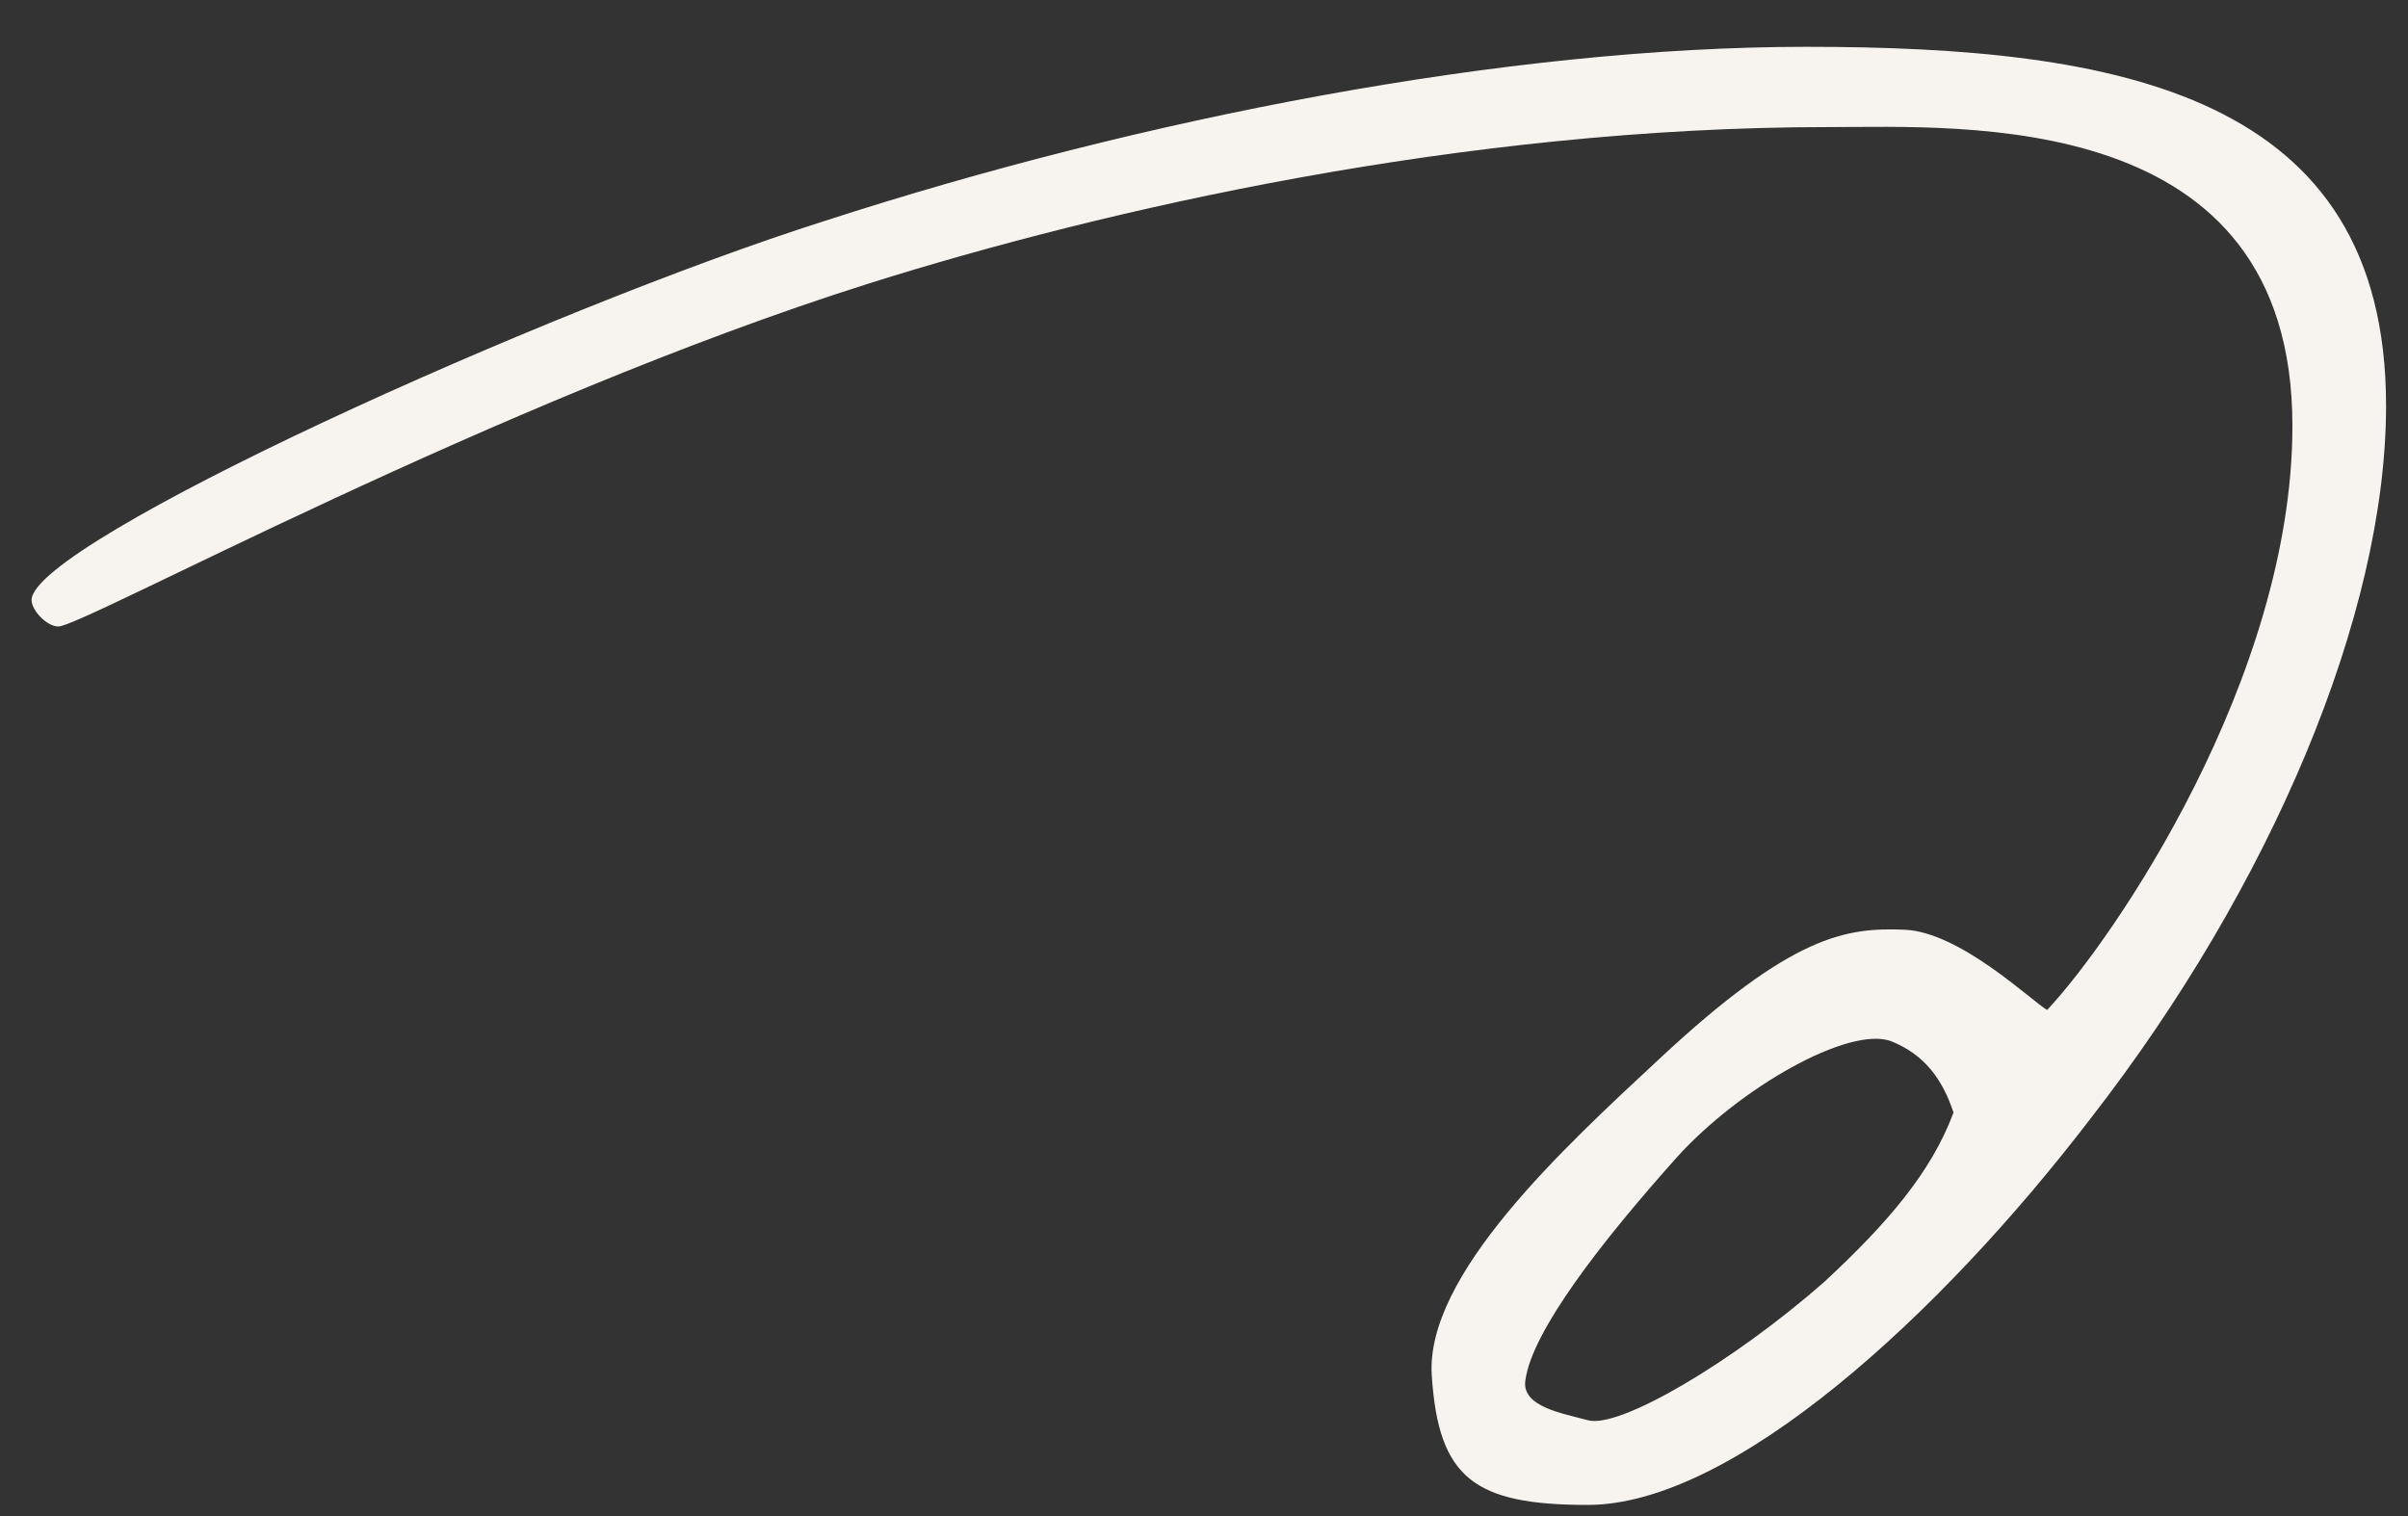 <?xml version="1.0" encoding="UTF-8"?> <svg xmlns="http://www.w3.org/2000/svg" width="27" height="17" viewBox="0 0 27 17" fill="none"><rect x="0" y="0" width="27" height="17" fill="#333333" stroke="none"/><path d="M26.754 4.55C26.754 6.9 25.454 9.95 23.454 12.525C21.754 14.75 19.429 16.875 17.804 16.875C16.529 16.875 16.129 16.575 16.054 15.425C15.979 14.3 17.529 12.875 18.604 11.875C20.104 10.475 20.704 10.4 21.354 10.425C21.979 10.45 22.779 11.225 22.954 11.325C23.704 10.525 25.704 7.6 25.704 4.775C25.704 1.2 22.004 1.425 20.504 1.425C16.404 1.425 12.379 2.35 9.754 3.175C5.554 4.5 0.929 7.025 0.654 7.025C0.529 7.025 0.354 6.85 0.354 6.725C0.379 6.075 6.104 3.475 9.254 2.475C12.804 1.325 16.904 0.525 20.254 0.525C23.754 0.525 26.754 1.05 26.754 4.55ZM21.904 12.475C21.779 12.1 21.579 11.825 21.204 11.675C20.729 11.5 19.504 12.2 18.804 12.975C17.954 13.925 17.179 14.925 17.104 15.475C17.054 15.775 17.529 15.85 17.804 15.925C18.154 16.025 19.429 15.275 20.454 14.375C21.154 13.725 21.654 13.15 21.904 12.475Z" fill="#F7F4F0"></path></svg> 